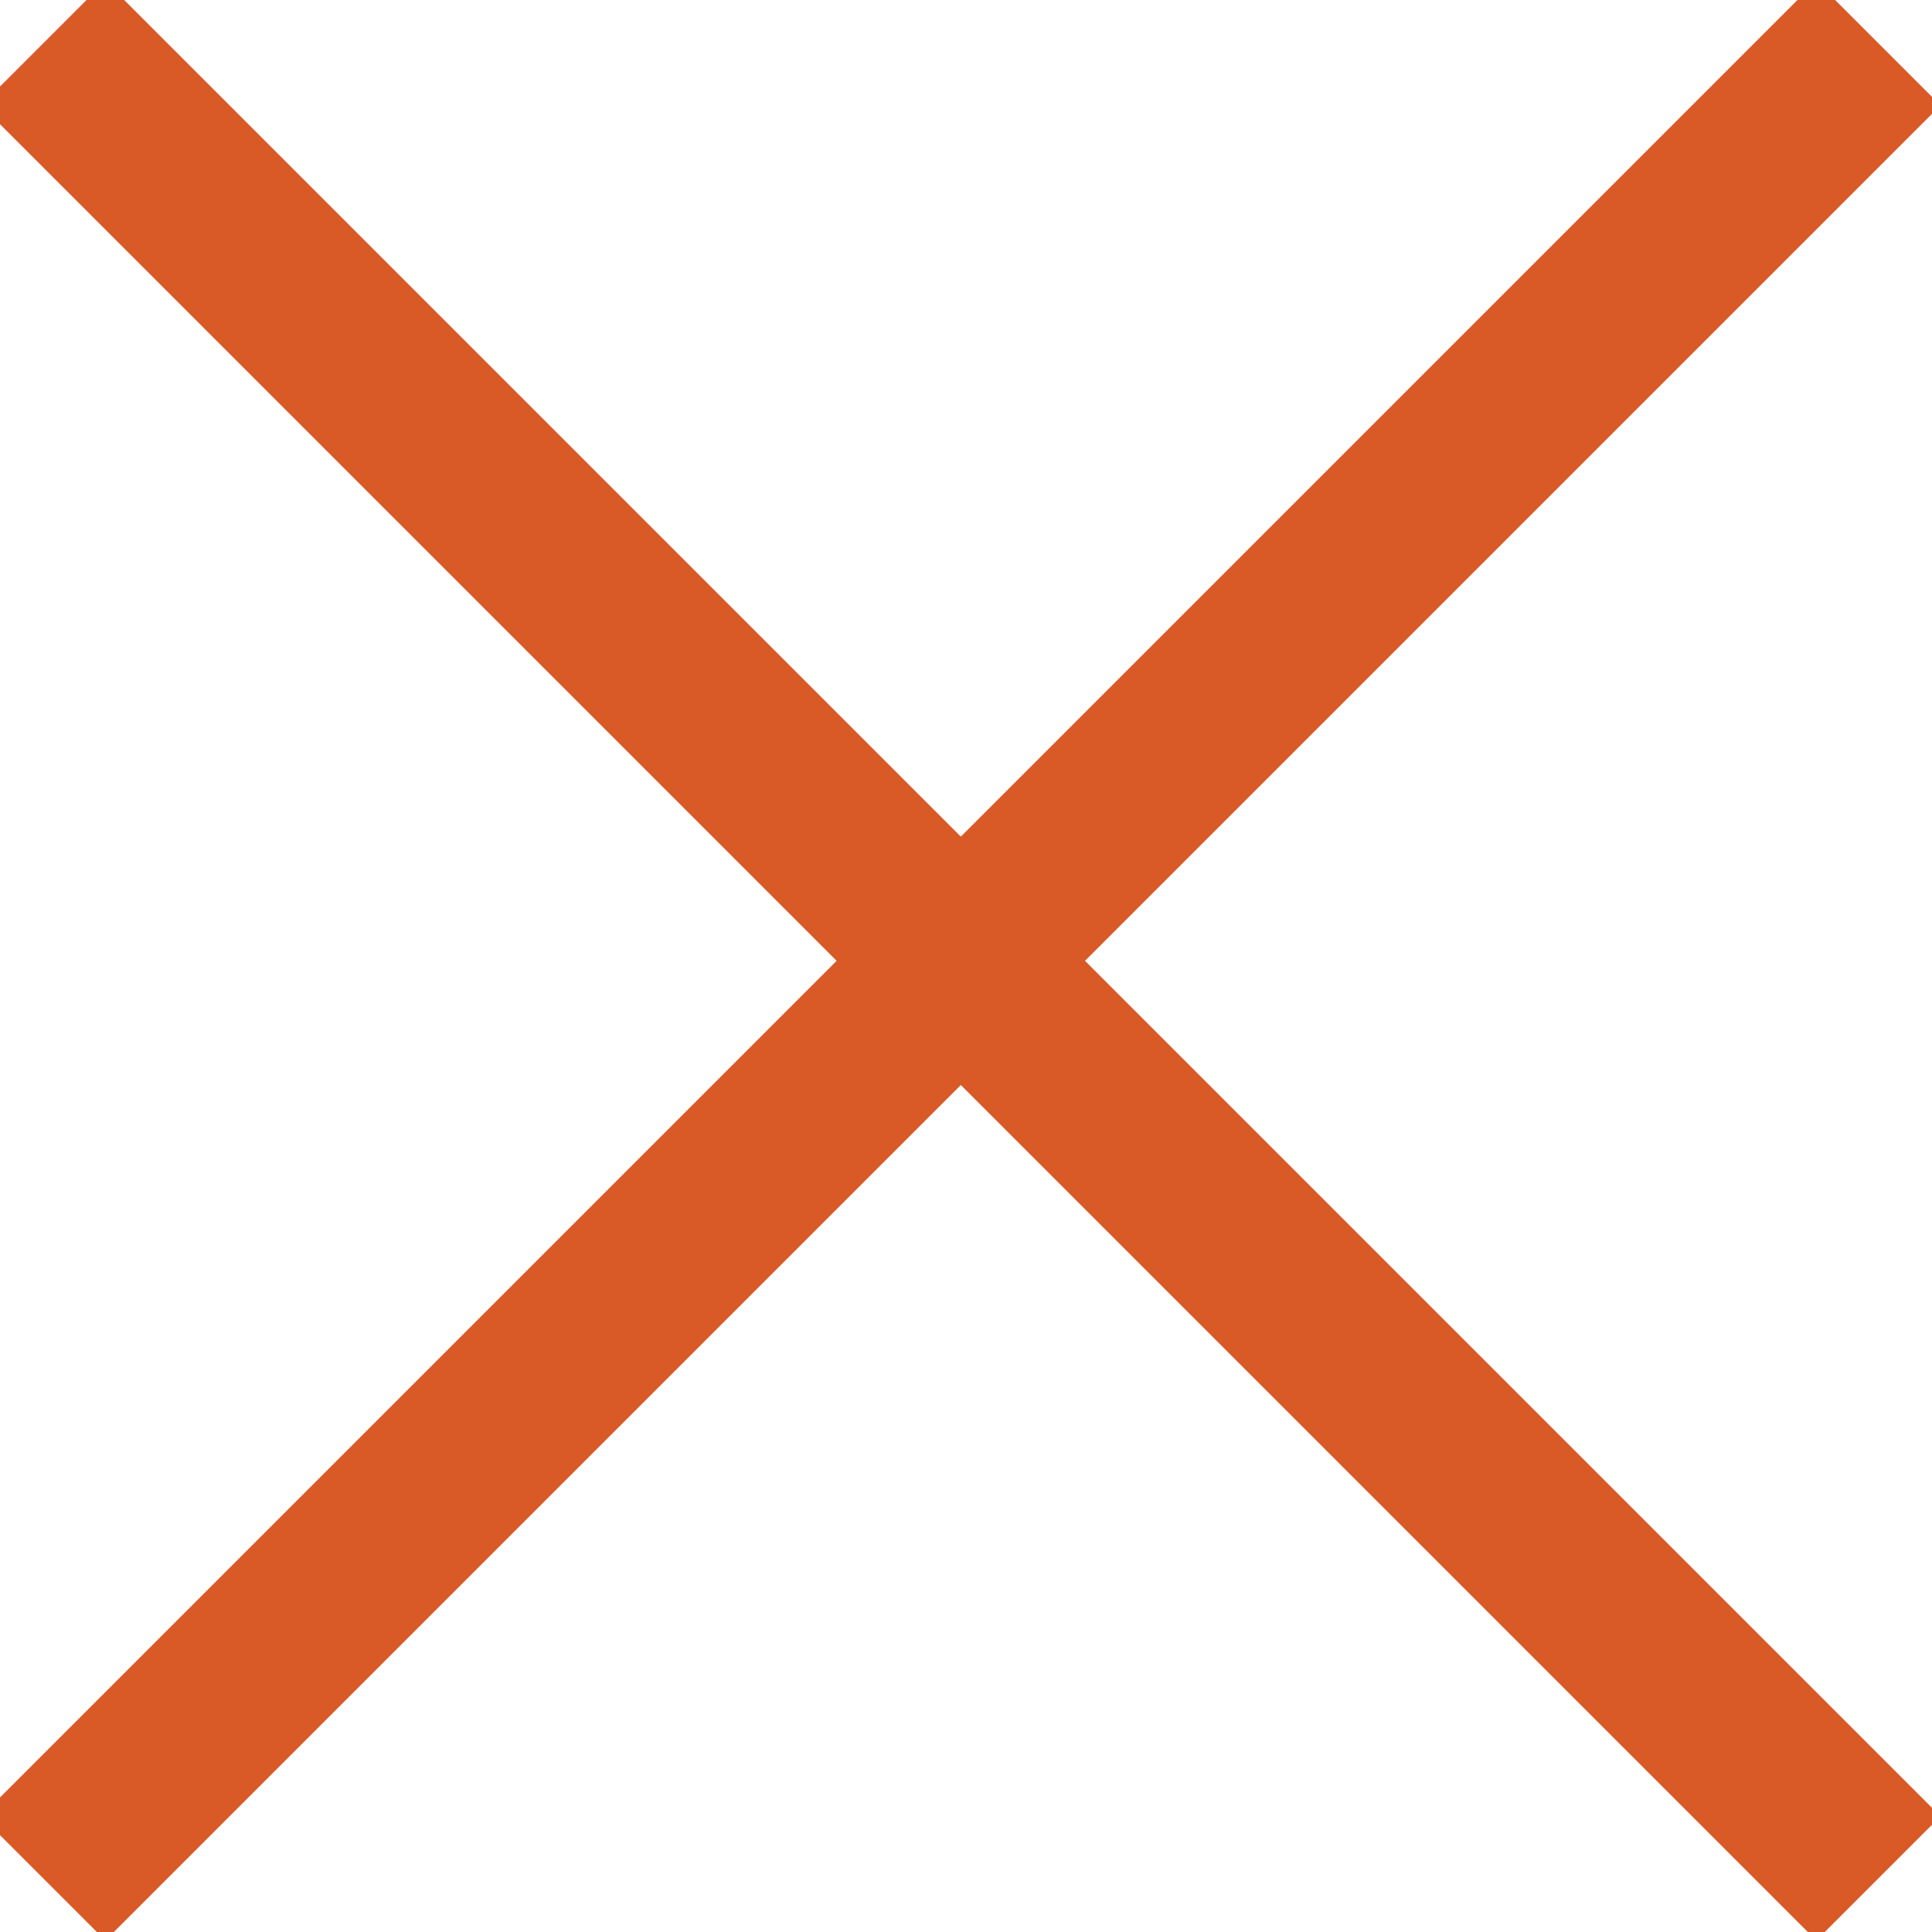 <?xml version="1.0" encoding="UTF-8"?> <svg xmlns="http://www.w3.org/2000/svg" width="33" height="33" viewBox="0 0 33 33" fill="none"><g clip-path="url(#clip0_241_35)"><path d="M32.084 32.084L0.739 0.739" stroke="#D95927" stroke-width="3" stroke-miterlimit="10"></path><path d="M32.084 0.739L0.739 32.084" stroke="#D95927" stroke-width="3" stroke-miterlimit="10"></path></g><defs><clipPath id="clip0_241_35"><rect width="33" height="33" fill="white"></rect></clipPath></defs></svg> 